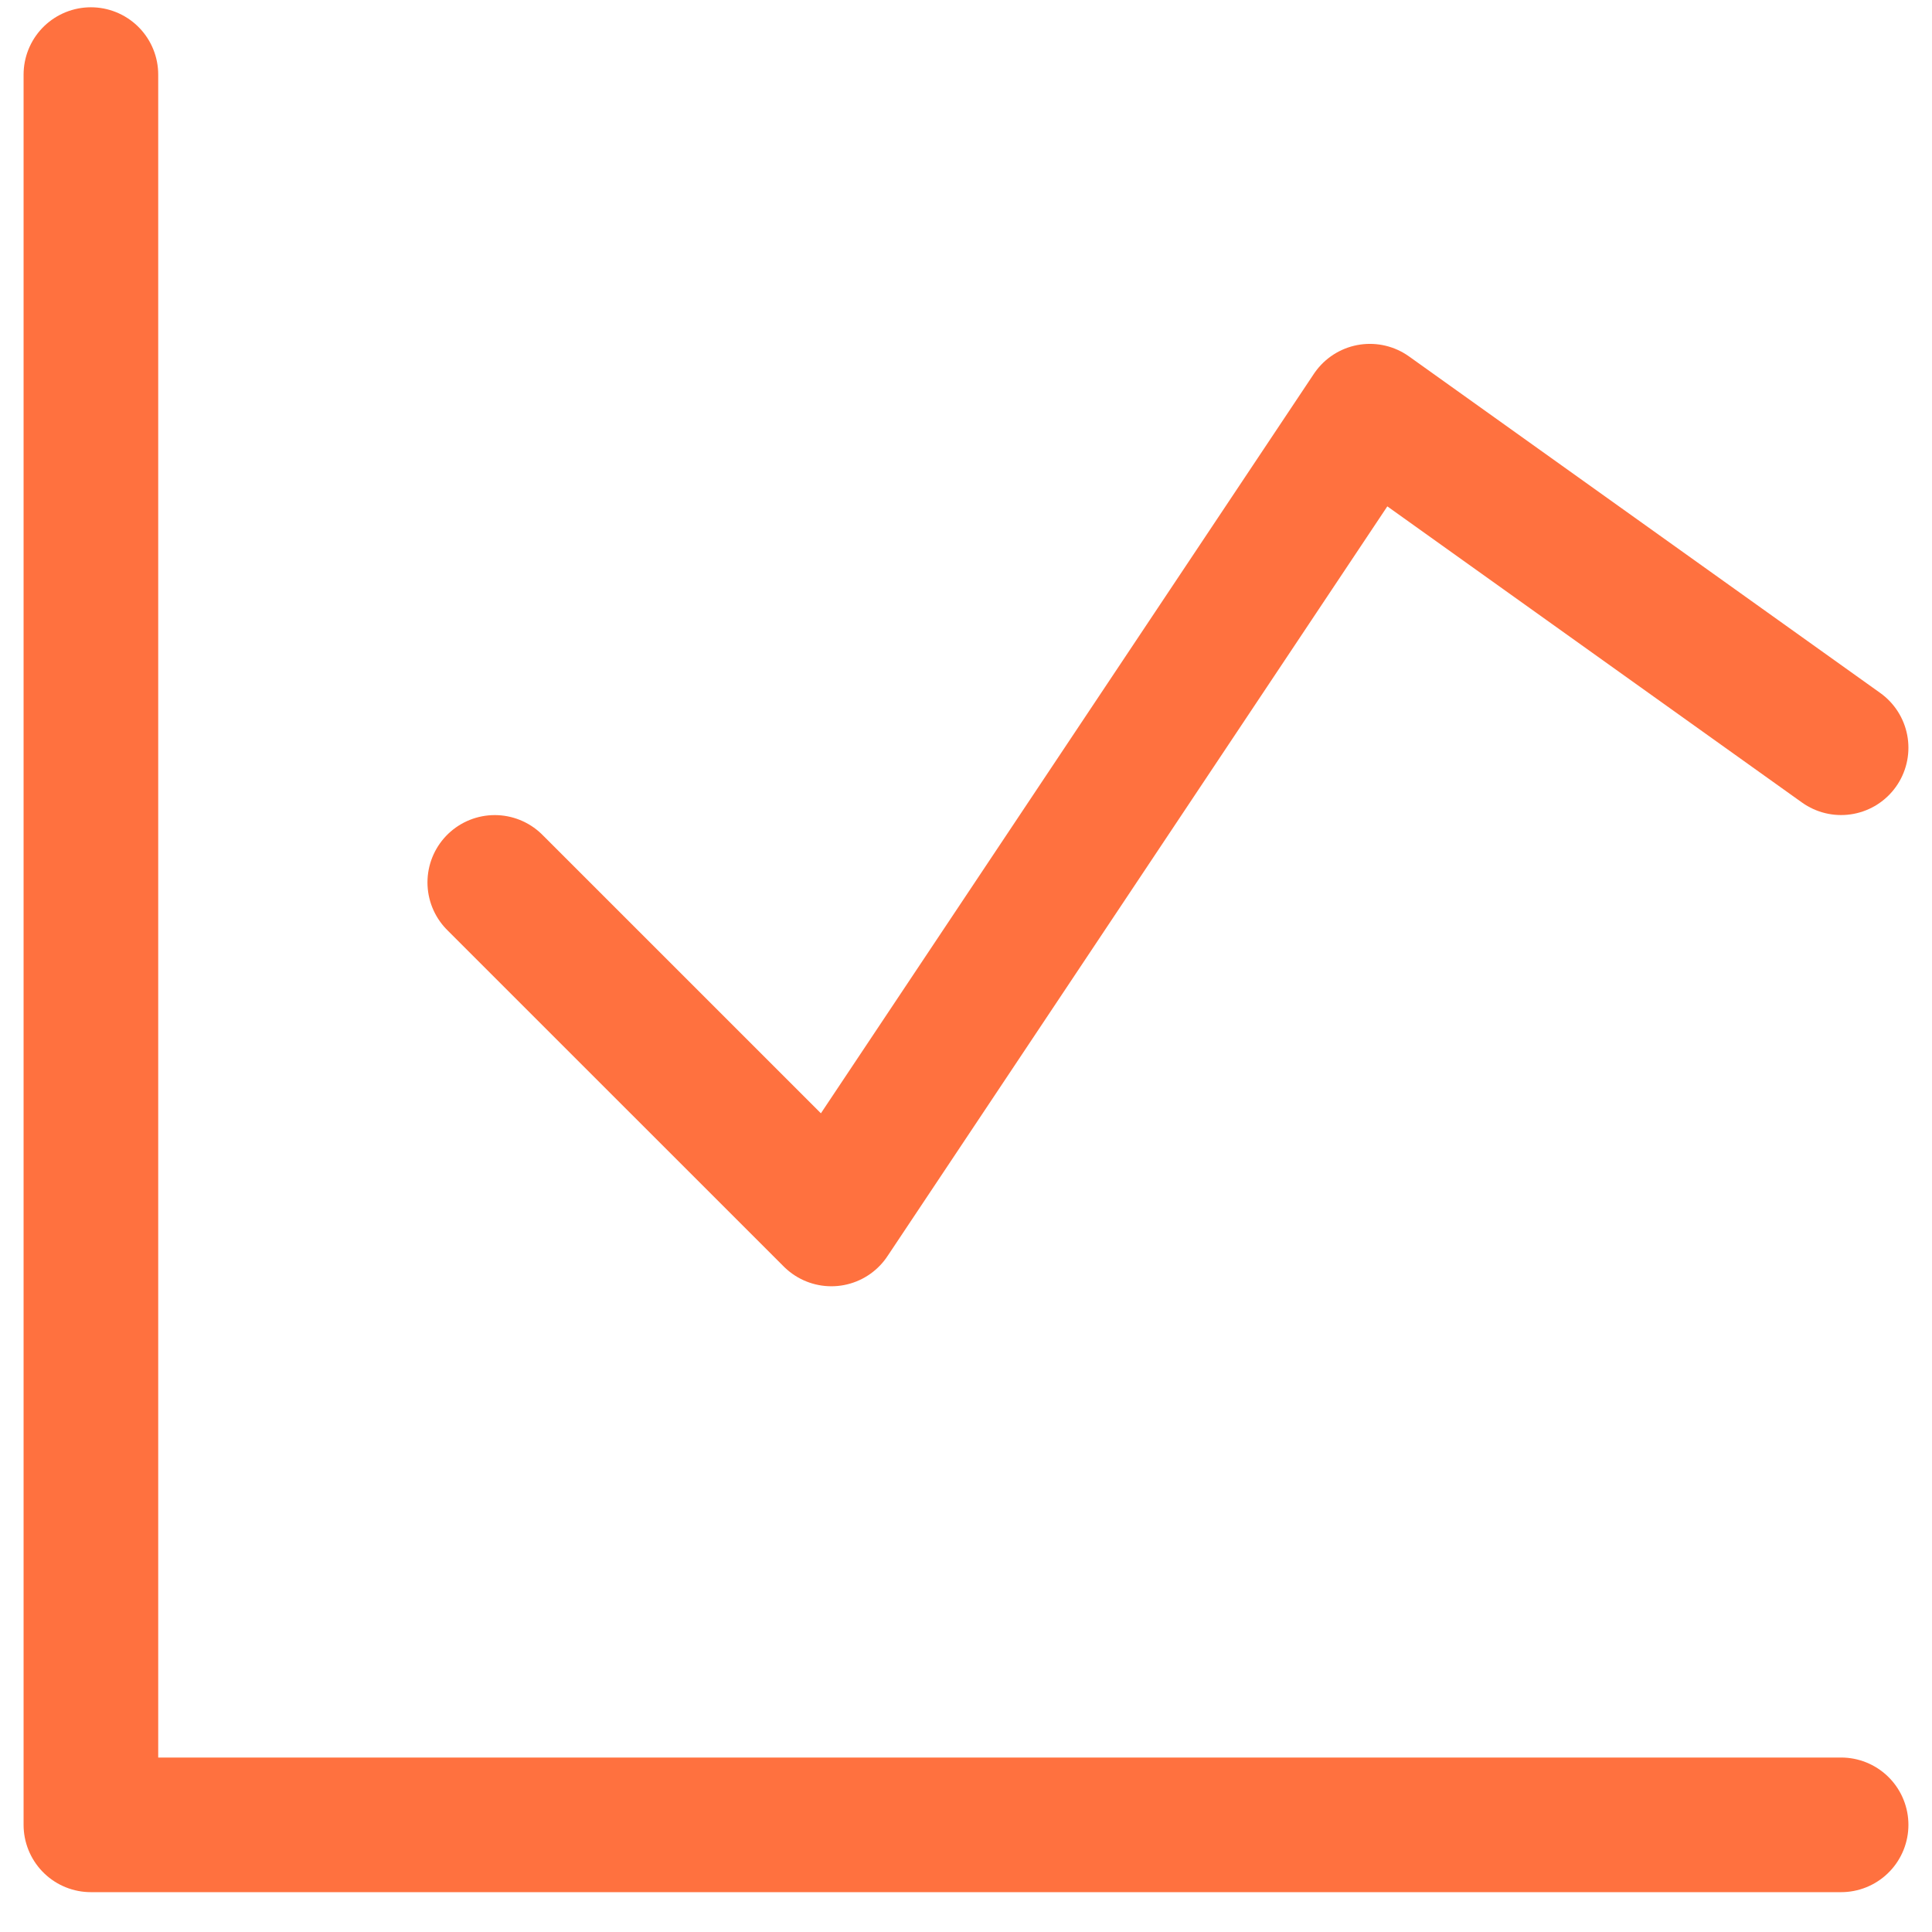 <svg width="41" height="41" viewBox="0 0 41 41" fill="none" xmlns="http://www.w3.org/2000/svg">
<g id="streamline:money-graph-analytics-business-product-graph-data-chart-analysis" clip-path="url(#clip0_12459_4710)">
<g id="Group">
<path id="Vector" d="M1.929 1.583V38.726H39.071" stroke="#FF713F" stroke-width="2.857" stroke-linecap="round" stroke-linejoin="round"/>
<path id="Vector_2" d="M10.5 18.726L17.643 25.868L29.071 8.726L39.071 15.868" stroke="#FF713F" stroke-width="2.857" stroke-linecap="round" stroke-linejoin="round"/>
</g>
</g>
<defs>
<clipPath id="clip0_12459_4710">
<rect width="40" height="40" fill="white" transform="translate(0.5 0.154)"/>
</clipPath>
</defs>
</svg>
